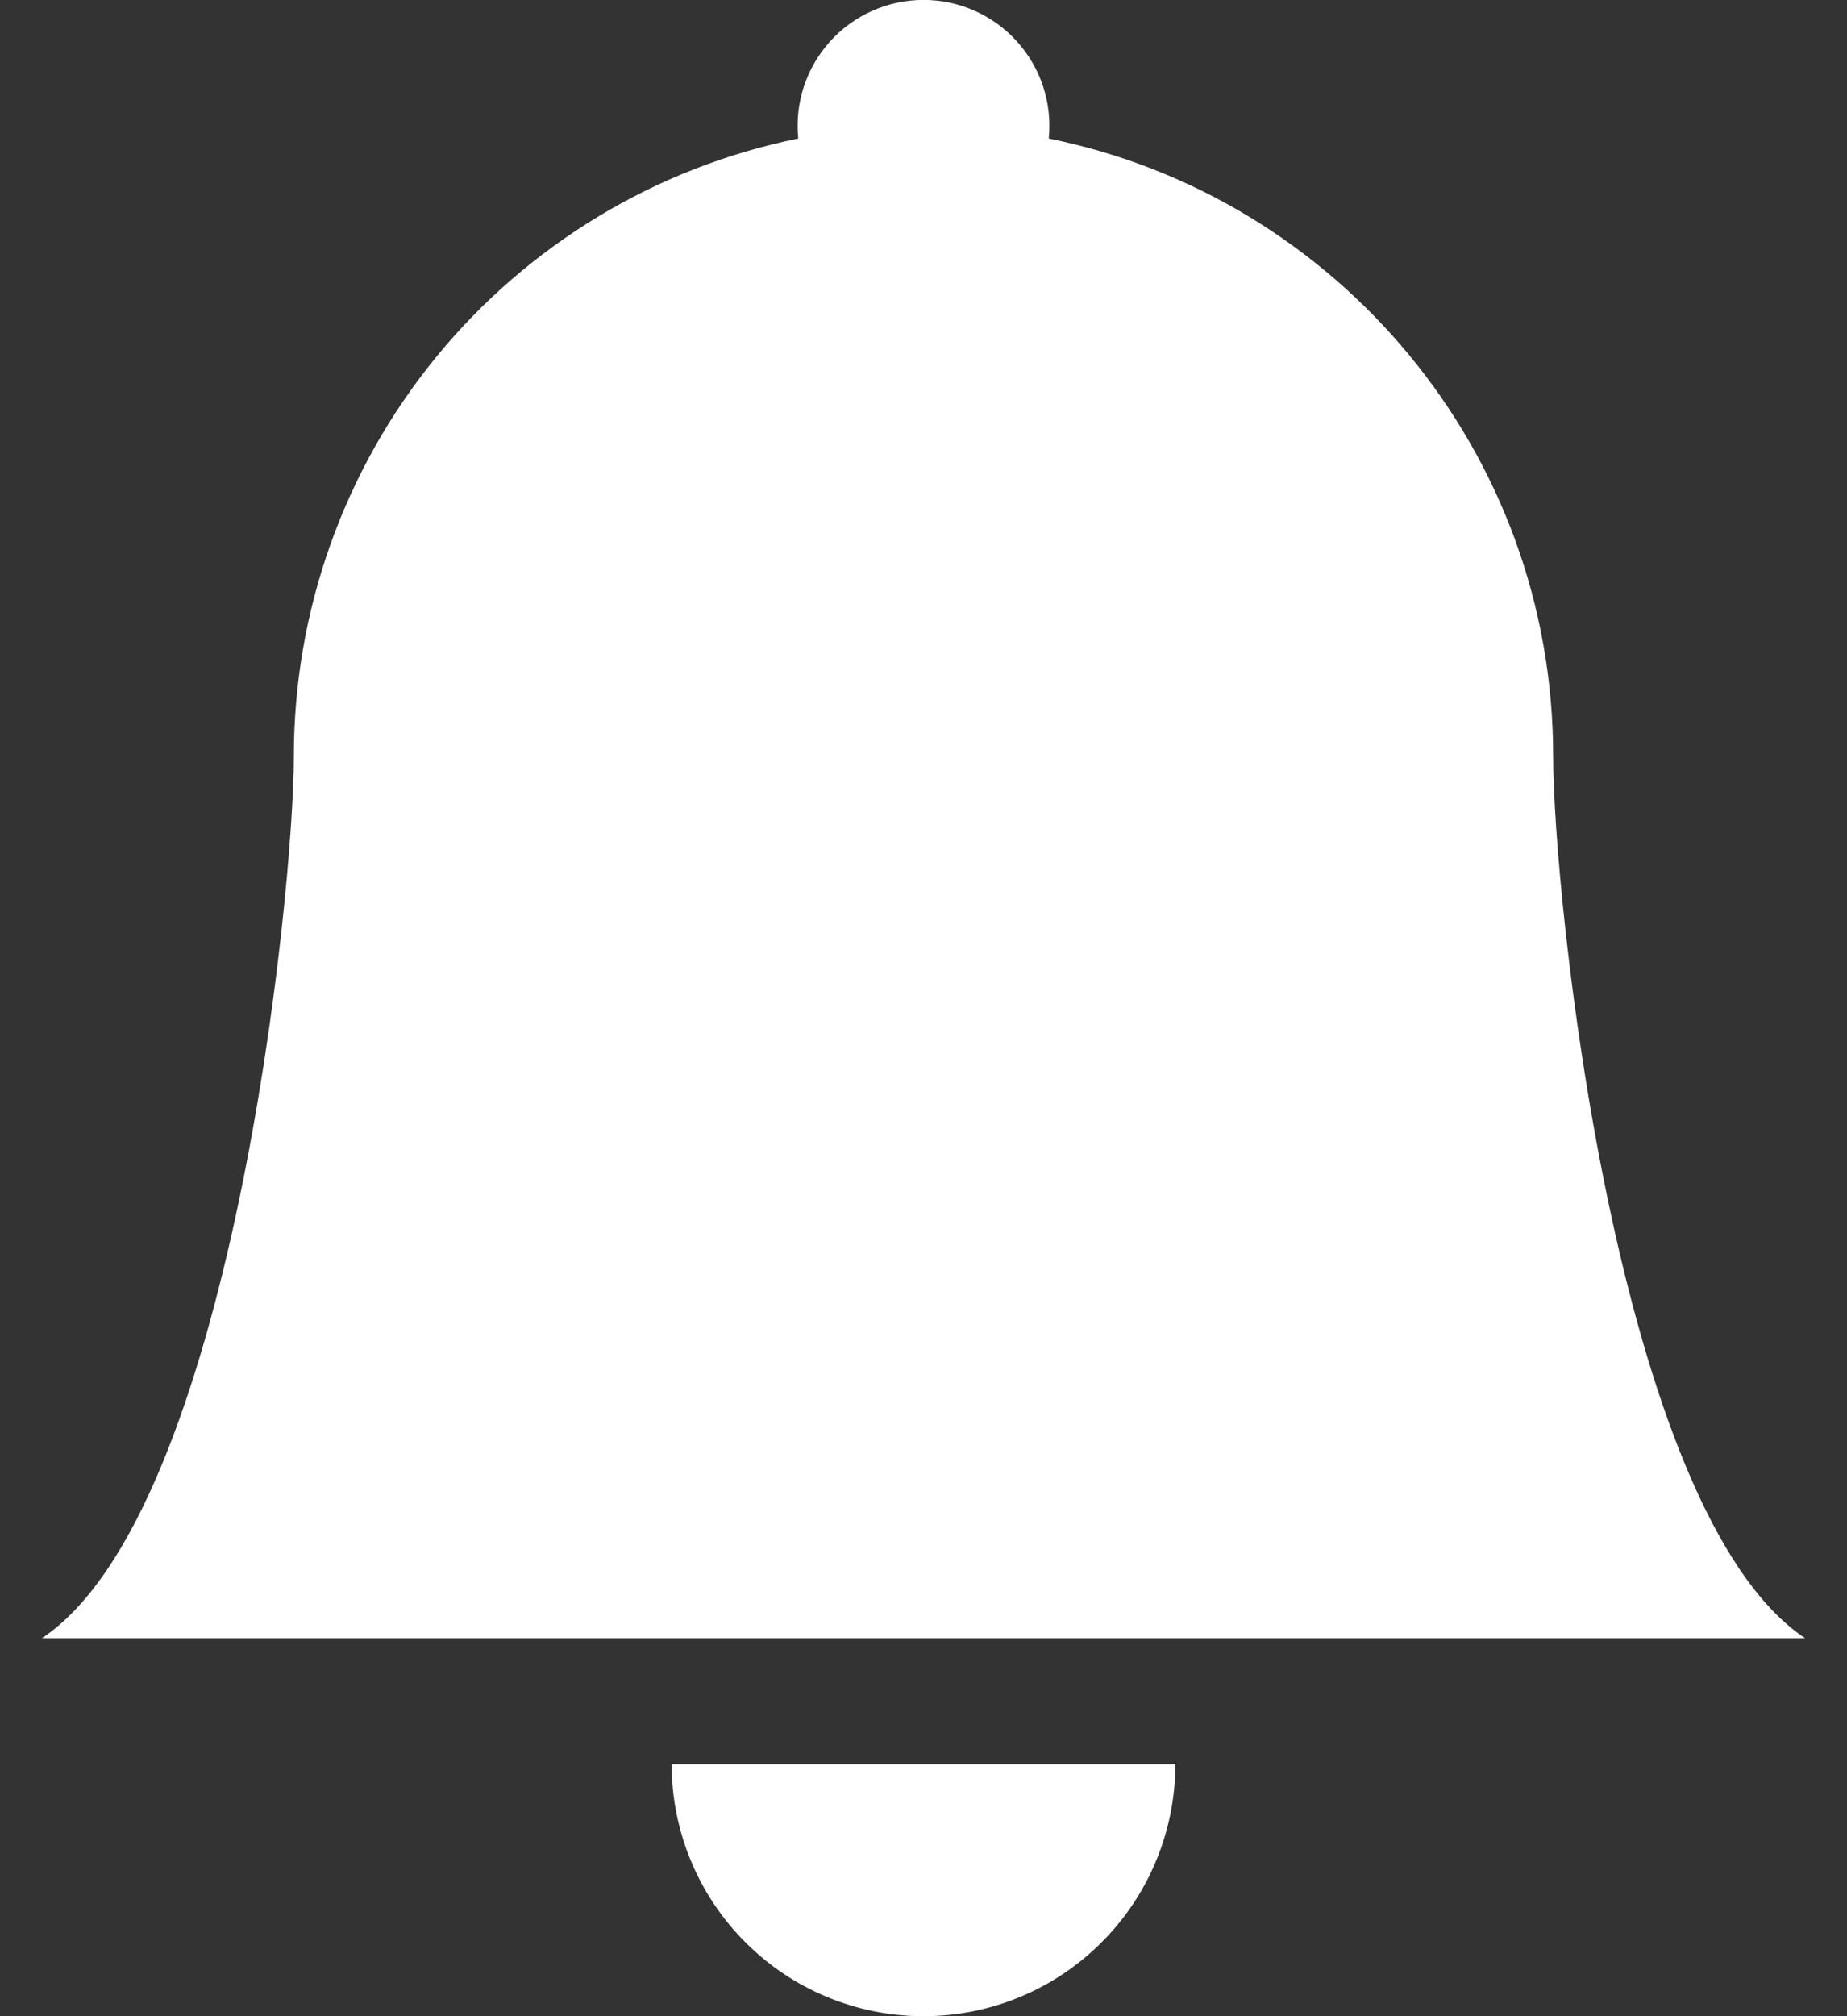 <?xml version="1.0" encoding="UTF-8"?> <svg xmlns="http://www.w3.org/2000/svg" width="22" height="24" viewBox="0 0 22 24" fill="none"><rect x="0" y="0" width="22" height="24" fill="#333333" stroke="none"/> <path d="M11 24C11.796 24 12.559 23.684 13.121 23.121C13.684 22.559 14 21.796 14 21H8C8 21.796 8.316 22.559 8.879 23.121C9.441 23.684 10.204 24 11 24ZM12.492 1.649C12.513 1.44 12.49 1.229 12.425 1.03C12.36 0.831 12.253 0.648 12.112 0.492C11.972 0.337 11.8 0.213 11.608 0.128C11.417 0.043 11.21 -0.001 11 -0.001C10.79 -0.001 10.583 0.043 10.392 0.128C10.2 0.213 10.028 0.337 9.888 0.492C9.747 0.648 9.641 0.831 9.575 1.03C9.51 1.229 9.487 1.44 9.508 1.649C7.812 1.993 6.288 2.914 5.193 4.253C4.098 5.593 3.5 7.27 3.5 9C3.5 10.647 2.75 18 0.5 19.5H21.5C19.25 18 18.5 10.647 18.5 9C18.5 5.37 15.92 2.34 12.492 1.649Z" fill="white"></path> </svg> 
